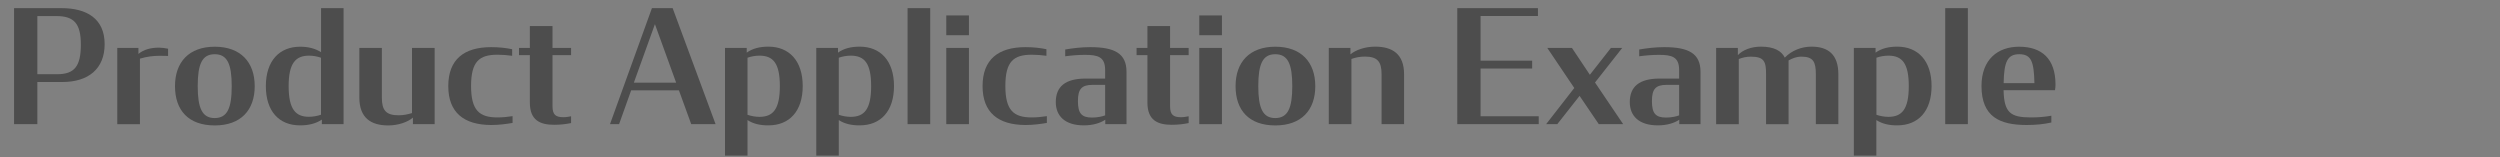 <?xml version="1.0" encoding="utf-8"?>
<!-- Generator: Adobe Illustrator 26.0.1, SVG Export Plug-In . SVG Version: 6.00 Build 0)  -->
<svg version="1.1" id="レイヤー_1" xmlns="http://www.w3.org/2000/svg" xmlns:xlink="http://www.w3.org/1999/xlink" x="0px"
	 y="0px" viewBox="0 0 350 22" style="enable-background:new 0 0 350 22;" xml:space="preserve">
<rect x="0" y="0" width="350" height="22" fill="#808080" stroke="none"/>
<style type="text/css">
	.st0{opacity:0.4;}
	.st1{fill:#FFFFFF;}
</style>
<g class="st0">
	<path d="M1.97,1.14h6.65c3.52,0,6.03,1.47,6.03,5.04c0,3.45-2.27,5.3-5.92,5.3h-3.5v5.9H1.97V1.14z M8,10.39
		c2.4,0,3.32-1.08,3.32-4.14c0-2.95-0.95-4-3.41-4H5.23v8.14H8z"/>
	<path d="M16.43,6.71h2.95v0.84c0.75-0.62,1.72-0.88,2.9-0.88c0.35,0,0.86,0.07,1.25,0.15v1.01c-0.37-0.02-0.77-0.02-1.17-0.02
		c-0.9,0-1.8,0.11-2.77,0.4v9.18h-3.17V6.71z"/>
	<path d="M24.5,12.06c0-3.37,1.96-5.52,5.57-5.52c3.61,0,5.59,2.16,5.59,5.52c0,3.37-1.96,5.5-5.59,5.5
		C26.41,17.56,24.5,15.47,24.5,12.06z M32.44,12.06c0-3.1-0.62-4.47-2.38-4.47c-1.76,0-2.38,1.36-2.38,4.47
		c0,3.08,0.62,4.47,2.38,4.47C31.83,16.52,32.44,15.14,32.44,12.06z"/>
	<path d="M37.22,12.06c0-3.56,1.91-5.52,4.8-5.52c1.12,0,2.11,0.24,2.93,0.77V1.14h3.15v16.24h-3.04v-0.64
		c-0.84,0.57-1.87,0.81-3.04,0.81C39.06,17.56,37.22,15.56,37.22,12.06z M44.94,16.06V8.08c-0.51-0.18-1.1-0.29-1.67-0.29
		c-1.89,0-2.86,1.06-2.86,4.27c0,3.26,0.99,4.29,2.84,4.29C43.82,16.35,44.43,16.24,44.94,16.06z"/>
	<path d="M50.31,13.66V6.71h3.15v6.97c0,1.74,0.57,2.46,2.33,2.46c0.73,0,1.3-0.13,1.89-0.31V6.71h3.17v10.67h-3.04v-0.92
		c-0.73,0.64-2.07,1.1-3.46,1.1C51.93,17.56,50.31,16.5,50.31,13.66z"/>
	<path d="M62.76,12.06c0-3.74,2.2-5.46,6.01-5.46c1.08,0,2.07,0.11,2.93,0.29v0.92c-0.68-0.09-1.36-0.15-2.05-0.15
		c-2.53,0-3.7,0.92-3.7,4.38c0,3.43,1.17,4.4,3.7,4.4c0.68,0,1.43-0.07,2.11-0.18v0.95c-0.88,0.15-1.91,0.29-2.99,0.29
		C64.94,17.49,62.76,15.75,62.76,12.06z"/>
	<path d="M72.66,6.71h1.52V3.65h3.17v3.06h2.6v1.01h-2.6v7.15c0,1.19,0.44,1.54,1.54,1.54c0.4,0,0.7-0.07,1.06-0.13v0.95
		c-0.75,0.15-1.45,0.24-2.38,0.24c-1.94,0-3.39-0.62-3.39-3.1V7.72h-1.52V6.71z"/>
	<path d="M91.27,1.14h2.9l6.01,16.24h-3.41l-1.72-4.73h-6.69l-1.69,4.73H85.4L91.27,1.14z M88.74,11.57h5.92l-2.97-8.19L88.74,11.57
		z"/>
	<path d="M104.65,16.81v4.97h-3.15V6.71h3.04v0.66c0.81-0.59,1.85-0.84,3.04-0.84c2.88,0,4.8,1.96,4.8,5.52c0,3.5-1.85,5.5-4.8,5.5
		C106.45,17.56,105.46,17.34,104.65,16.81z M109.18,12.06c0-3.19-0.92-4.27-2.86-4.27c-0.57,0-1.17,0.11-1.67,0.29v7.99
		c0.51,0.18,1.12,0.29,1.69,0.29C108.23,16.35,109.18,15.29,109.18,12.06z"/>
	<path d="M117.43,16.81v4.97h-3.15V6.71h3.04v0.66c0.81-0.59,1.85-0.84,3.04-0.84c2.88,0,4.8,1.96,4.8,5.52c0,3.5-1.85,5.5-4.8,5.5
		C119.23,17.56,118.24,17.34,117.43,16.81z M121.96,12.06c0-3.19-0.92-4.27-2.86-4.27c-0.57,0-1.17,0.11-1.67,0.29v7.99
		c0.51,0.18,1.12,0.29,1.69,0.29C121.01,16.35,121.96,15.29,121.96,12.06z"/>
	<path d="M127.06,1.14h3.17v16.24h-3.17V1.14z"/>
	<path d="M132.48,2.16h3.17v2.77h-3.17V2.16z M132.48,6.71h3.17v10.67h-3.17V6.71z"/>
	<path d="M137.56,12.06c0-3.74,2.2-5.46,6.01-5.46c1.08,0,2.07,0.11,2.93,0.29v0.92c-0.68-0.09-1.36-0.15-2.05-0.15
		c-2.53,0-3.7,0.92-3.7,4.38c0,3.43,1.17,4.4,3.7,4.4c0.68,0,1.43-0.07,2.11-0.18v0.95c-0.88,0.15-1.91,0.29-2.99,0.29
		C139.74,17.49,137.56,15.75,137.56,12.06z"/>
	<path d="M147.81,14.3c0-2.2,1.36-3.3,4.18-3.3h2.73V9.81c0-1.85-1.01-2.13-2.82-2.13c-0.95,0-2,0.09-2.77,0.2V6.93
		c1.03-0.18,2.29-0.33,3.5-0.33c3.41,0,5.08,0.88,5.08,3.45v7.33h-2.97v-0.62c-0.68,0.46-1.72,0.79-2.99,0.79
		C149.09,17.56,147.81,16.22,147.81,14.3z M154.72,16.15v-4.27h-1.76c-1.56,0-2.05,0.62-2.05,2.27c0,1.69,0.48,2.31,1.98,2.31
		C153.71,16.46,154.39,16.28,154.72,16.15z"/>
	<path d="M159.12,6.71h1.52V3.65h3.17v3.06h2.6v1.01h-2.6v7.15c0,1.19,0.44,1.54,1.54,1.54c0.4,0,0.7-0.07,1.06-0.13v0.95
		c-0.75,0.15-1.45,0.24-2.38,0.24c-1.94,0-3.39-0.62-3.39-3.1V7.72h-1.52V6.71z"/>
	<path d="M167.9,2.16h3.17v2.77h-3.17V2.16z M167.9,6.71h3.17v10.67h-3.17V6.71z"/>
	<path d="M172.98,12.06c0-3.37,1.96-5.52,5.57-5.52c3.61,0,5.59,2.16,5.59,5.52c0,3.37-1.96,5.5-5.59,5.5
		C174.89,17.56,172.98,15.47,172.98,12.06z M180.92,12.06c0-3.1-0.62-4.47-2.38-4.47c-1.76,0-2.38,1.36-2.38,4.47
		c0,3.08,0.62,4.47,2.38,4.47C180.3,16.52,180.92,15.14,180.92,12.06z"/>
	<path d="M186.02,6.71h3.04v0.9c0.73-0.62,2.07-1.08,3.46-1.08c2.42,0,4.05,1.03,4.05,3.87v6.98h-3.15v-7
		c0-1.74-0.57-2.46-2.33-2.46c-0.73,0-1.3,0.13-1.89,0.33v9.13h-3.17V6.71z"/>
	<path d="M204.02,1.14h11.29v1.1h-8.03v6.25h7.22v1.1h-7.22v6.69h8.14v1.1h-11.4V1.14z"/>
	<path d="M221.14,13.42l-3.12,3.96h-1.56l3.94-5.06l-3.78-5.61h3.45l2.51,3.76l2.95-3.76h1.58l-3.81,4.84l3.94,5.83h-3.41
		L221.14,13.42z"/>
	<path d="M228.17,14.3c0-2.2,1.36-3.3,4.18-3.3h2.73V9.81c0-1.85-1.01-2.13-2.82-2.13c-0.95,0-2,0.09-2.77,0.2V6.93
		c1.03-0.18,2.29-0.33,3.5-0.33c3.41,0,5.08,0.88,5.08,3.45v7.33h-2.97v-0.62c-0.68,0.46-1.72,0.79-2.99,0.79
		C229.45,17.56,228.17,16.22,228.17,14.3z M235.08,16.15v-4.27h-1.76c-1.56,0-2.05,0.62-2.05,2.27c0,1.69,0.48,2.31,1.98,2.31
		C234.07,16.46,234.75,16.28,235.08,16.15z"/>
	<path d="M254.22,10.39c0-1.74-0.37-2.46-2.02-2.46c-0.75,0-1.3,0.26-1.8,0.53v8.93h-3.15v-7c0-1.74-0.24-2.46-2.13-2.46
		c-0.64,0-1.17,0.13-1.69,0.33v9.13h-3.17V6.71h3.04v1.01c0.68-0.73,1.89-1.19,3.23-1.19c1.83,0,2.88,0.59,3.34,1.54
		c0.95-0.99,2.33-1.54,3.74-1.54c2.31,0,3.76,1.08,3.76,3.87v6.98h-3.15V10.39z"/>
	<path d="M262.69,16.81v4.97h-3.15V6.71h3.04v0.66c0.81-0.59,1.85-0.84,3.04-0.84c2.88,0,4.8,1.96,4.8,5.52c0,3.5-1.85,5.5-4.8,5.5
		C264.5,17.56,263.51,17.34,262.69,16.81z M267.23,12.06c0-3.19-0.92-4.27-2.86-4.27c-0.57,0-1.17,0.11-1.67,0.29v7.99
		c0.51,0.18,1.12,0.29,1.69,0.29C266.28,16.35,267.23,15.29,267.23,12.06z"/>
	<path d="M272.33,1.14h3.17v16.24h-3.17V1.14z"/>
	<path d="M277.41,12.04c0-3.74,2.31-5.5,5.26-5.5c3.19,0,5.1,1.69,5.1,5.3c0,0.24-0.02,0.51-0.07,0.79h-7.2
		c0.07,3.15,0.97,3.81,3.83,3.81c0.97,0,1.92-0.07,2.86-0.24v0.95c-1.06,0.24-2.2,0.35-3.5,0.35
		C279.99,17.49,277.41,16.37,277.41,12.04z M280.51,11.64h4.31c-0.07-2.99-0.42-4.05-2.13-4.05
		C281.06,7.59,280.56,8.62,280.51,11.64z"/>
</g>
<g class="st0">
	<path class="st1" d="M6.53-78.86h2.9l6.01,16.24h-3.41l-1.72-4.73H3.62l-1.69,4.73H0.65L6.53-78.86z M4-68.43h5.92l-2.97-8.19
		L4-68.43z"/>
	<path class="st1" d="M19.79-63.26v0.64h-3.04v-16.24h3.15v6.16c0.81-0.53,1.8-0.77,2.93-0.77c2.88,0,4.8,1.94,4.8,5.5
		c0,3.5-1.85,5.52-4.8,5.52C21.66-62.44,20.63-62.68,19.79-63.26z M24.44-67.92c0-3.19-0.92-4.29-2.86-4.29
		c-0.57,0-1.17,0.11-1.67,0.29v7.99c0.51,0.18,1.12,0.29,1.69,0.29C23.49-63.65,24.44-64.69,24.44-67.92z"/>
	<path class="st1" d="M29.19-67.94c0-3.37,1.96-5.52,5.57-5.52c3.61,0,5.59,2.16,5.59,5.52c0,3.37-1.96,5.5-5.59,5.5
		C31.1-62.44,29.19-64.53,29.19-67.94z M37.13-67.94c0-3.1-0.62-4.47-2.38-4.47c-1.76,0-2.38,1.36-2.38,4.47
		c0,3.08,0.62,4.47,2.38,4.47C36.51-63.48,37.13-64.86,37.13-67.94z"/>
	<path class="st1" d="M42.21-66.34v-6.95h3.15v6.97c0,1.74,0.57,2.46,2.33,2.46c0.73,0,1.3-0.13,1.89-0.31v-9.13h3.17v10.67h-3.04
		v-0.92c-0.73,0.64-2.07,1.1-3.46,1.1C43.84-62.44,42.21-63.5,42.21-66.34z"/>
	<path class="st1" d="M54.22-73.29h1.52v-3.06h3.17v3.06h2.6v1.01h-2.6v7.15c0,1.19,0.44,1.54,1.54,1.54c0.4,0,0.7-0.07,1.06-0.13
		v0.95c-0.75,0.15-1.45,0.24-2.38,0.24c-1.94,0-3.39-0.62-3.39-3.1v-6.64h-1.52V-73.29z"/>
</g>
<g class="st0">
	<path d="M-68.47-48.86h2.9l6.01,16.24h-3.41l-1.72-4.73h-6.69l-1.69,4.73h-1.28L-68.47-48.86z M-71-38.43h5.92l-2.97-8.19
		L-71-38.43z"/>
	<path d="M-55.21-33.26v0.64h-3.04v-16.24h3.15v6.16c0.81-0.53,1.8-0.77,2.93-0.77c2.88,0,4.8,1.94,4.8,5.5
		c0,3.5-1.85,5.52-4.8,5.52C-53.34-32.44-54.37-32.68-55.21-33.26z M-50.56-37.92c0-3.19-0.92-4.29-2.86-4.29
		c-0.57,0-1.17,0.11-1.67,0.29v7.99c0.51,0.18,1.12,0.29,1.69,0.29C-51.51-33.65-50.56-34.69-50.56-37.92z"/>
	<path d="M-45.81-37.94c0-3.37,1.96-5.52,5.57-5.52c3.61,0,5.59,2.16,5.59,5.52c0,3.37-1.96,5.5-5.59,5.5
		C-43.9-32.44-45.81-34.53-45.81-37.94z M-37.87-37.94c0-3.1-0.62-4.47-2.38-4.47c-1.76,0-2.38,1.36-2.38,4.47
		c0,3.08,0.62,4.47,2.38,4.47C-38.49-33.48-37.87-34.86-37.87-37.94z"/>
	<path d="M-32.79-36.34v-6.95h3.15v6.97c0,1.74,0.57,2.46,2.33,2.46c0.73,0,1.3-0.13,1.89-0.31v-9.13h3.17v10.67h-3.04v-0.92
		c-0.73,0.64-2.07,1.1-3.46,1.1C-31.16-32.44-32.79-33.5-32.79-36.34z"/>
	<path d="M-20.78-43.29h1.52v-3.06h3.17v3.06h2.6v1.01h-2.6v7.15c0,1.19,0.44,1.54,1.54,1.54c0.4,0,0.7-0.07,1.06-0.13v0.95
		c-0.75,0.15-1.45,0.24-2.38,0.24c-1.94,0-3.39-0.62-3.39-3.1v-6.64h-1.52V-43.29z"/>
</g>
<g>
</g>
<g>
</g>
<g>
</g>
<g>
</g>
<g>
</g>
<g>
</g>
<g>
</g>
<g>
</g>
<g>
</g>
<g>
</g>
<g>
</g>
<g>
</g>
<g>
</g>
<g>
</g>
<g>
</g>
</svg>
